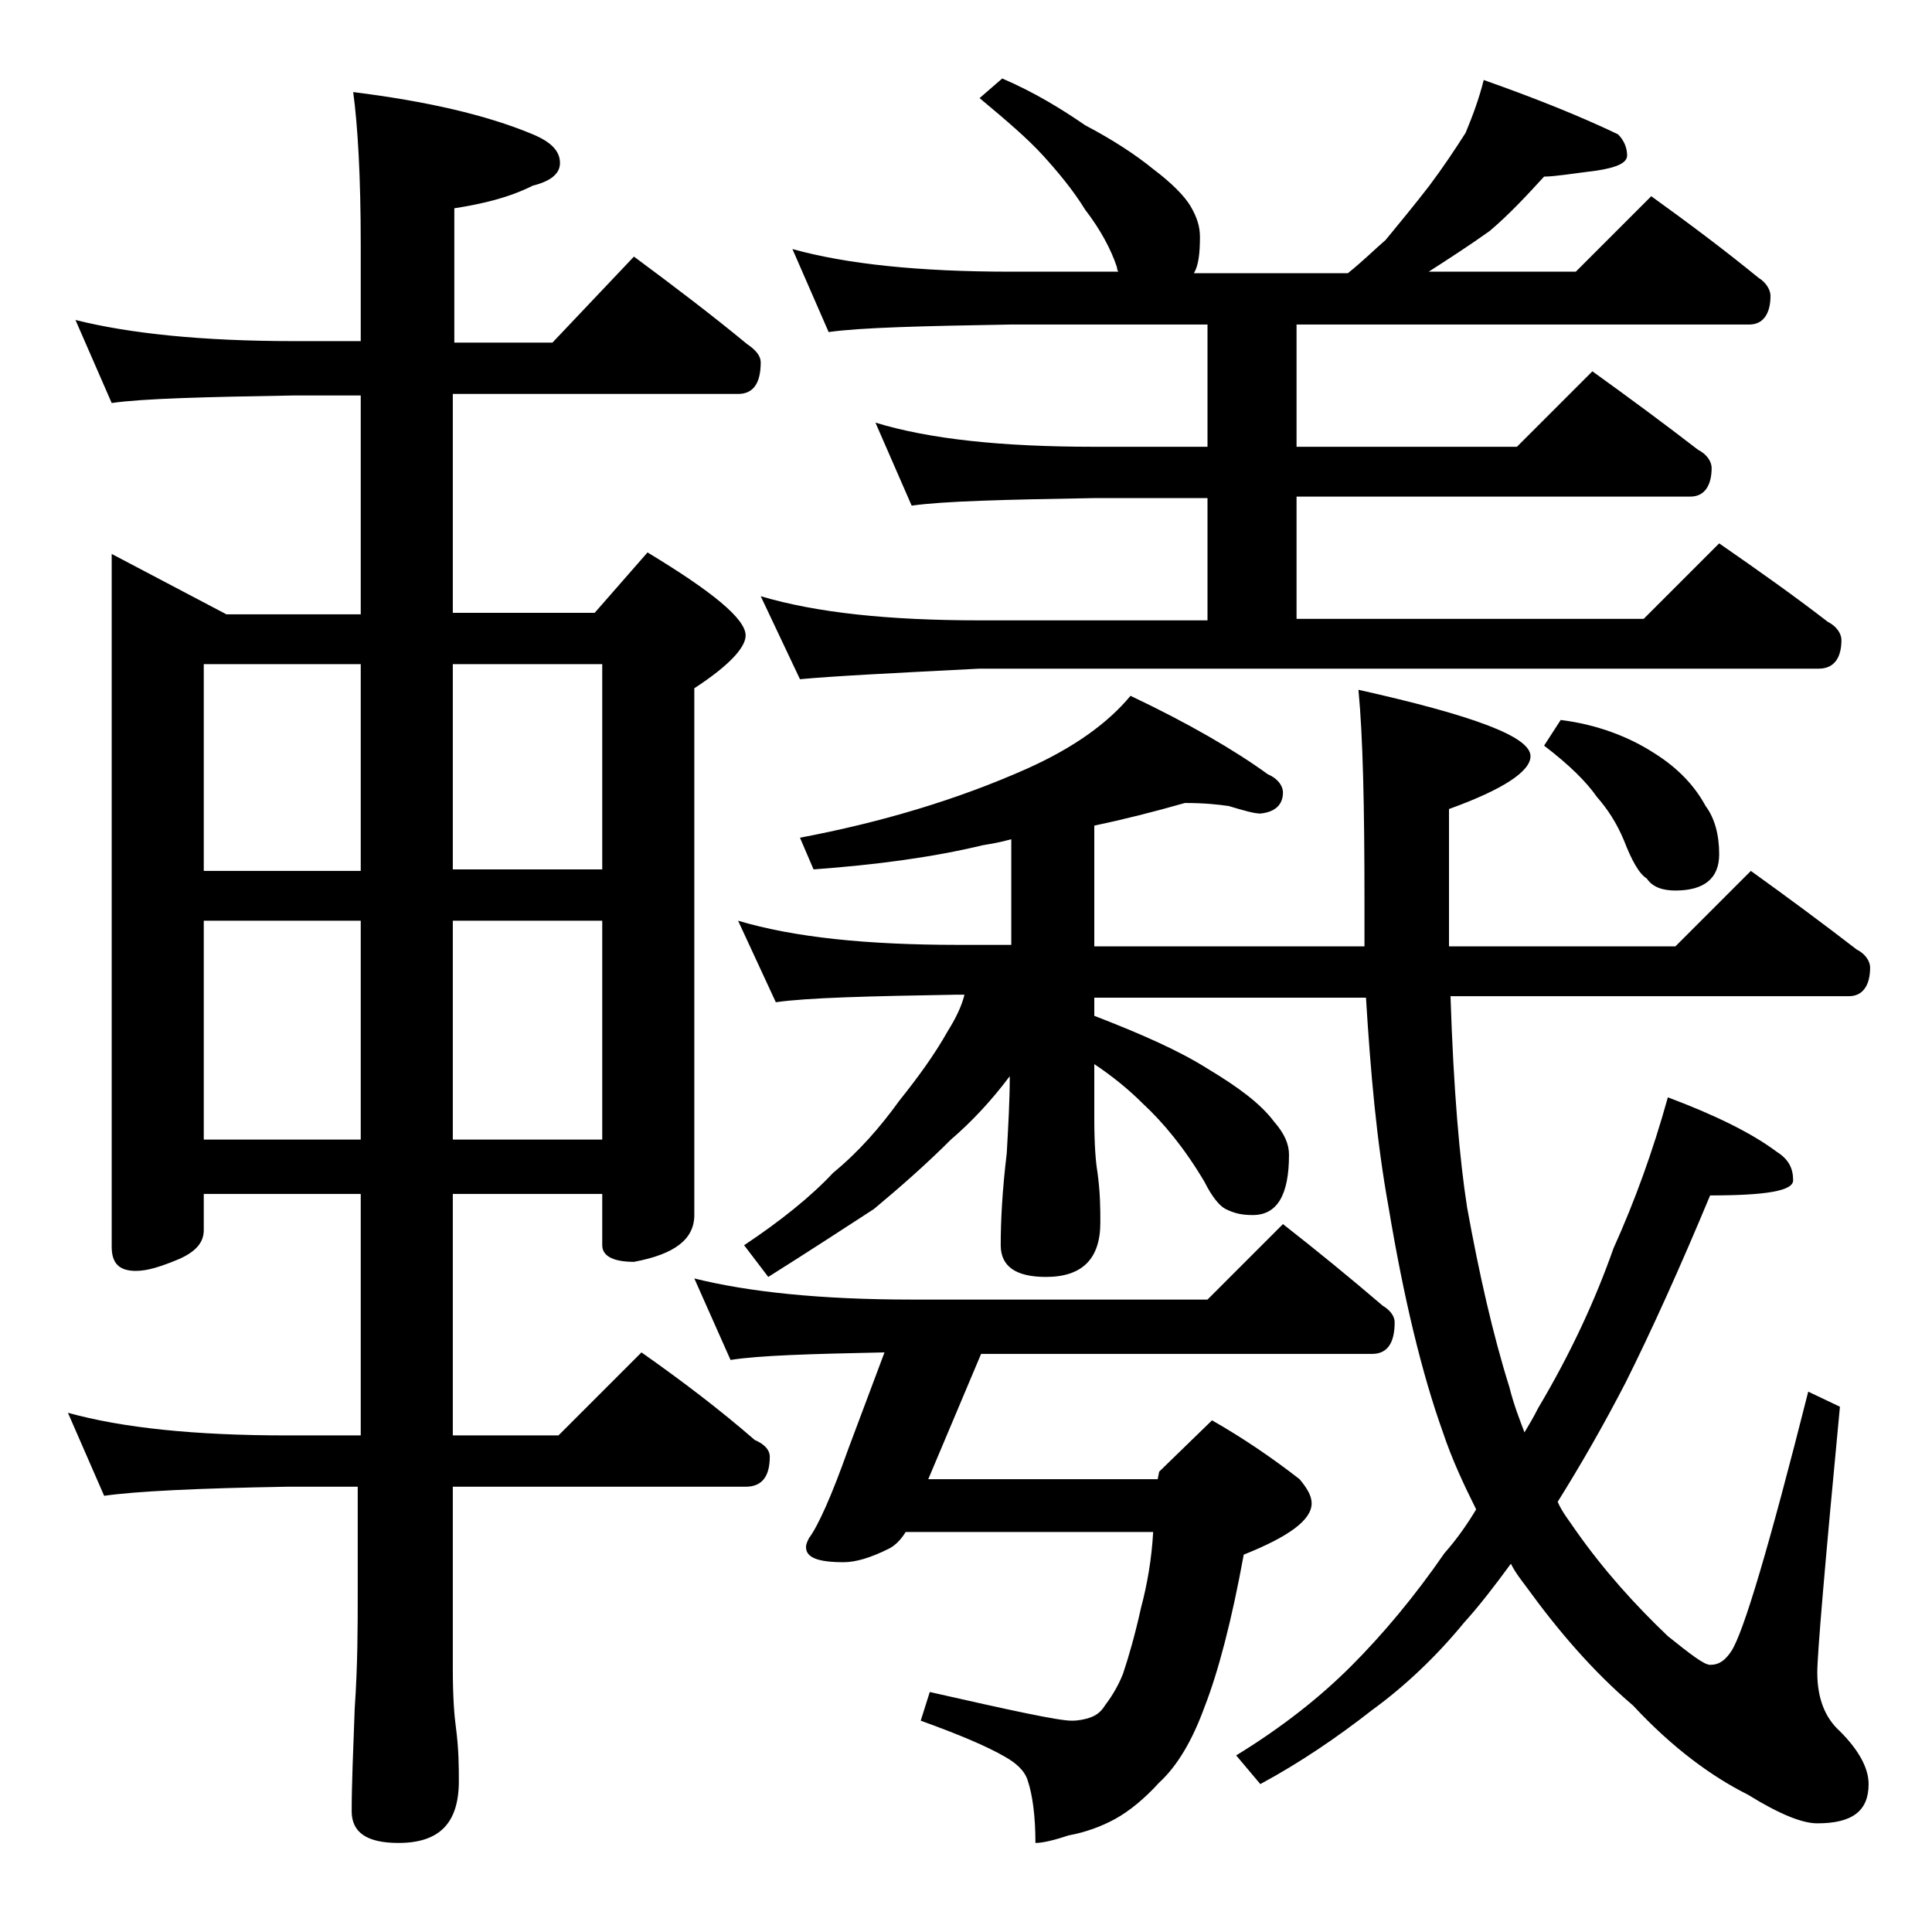 <?xml version="1.0" encoding="utf-8"?>
<!-- Generator: Adobe Illustrator 18.0.0, SVG Export Plug-In . SVG Version: 6.00 Build 0)  -->
<!DOCTYPE svg PUBLIC "-//W3C//DTD SVG 1.1//EN" "http://www.w3.org/Graphics/SVG/1.1/DTD/svg11.dtd">
<svg version="1.1" id="Layer_1" xmlns="http://www.w3.org/2000/svg" xmlns:xlink="http://www.w3.org/1999/xlink" x="0px" y="0px"
	 viewBox="0 0 128 128" enable-background="new 0 0 128 128" xml:space="preserve">
<path d="M5,21.2c3.6,0.9,8.4,1.4,14.5,1.4h4.4v-6.4c0-4.5-0.2-7.9-0.5-10.1c4.8,0.6,8.8,1.5,11.9,2.8c1.2,0.5,1.8,1.1,1.8,1.9
	c0,0.7-0.6,1.2-1.8,1.5c-1.6,0.8-3.3,1.2-5.2,1.5v8.9h6.5L42,17c2.7,2,5.2,3.9,7.5,5.8c0.6,0.4,0.9,0.8,0.9,1.2
	c0,1.4-0.5,2.1-1.5,2.1H30v14.5h9.4l3.5-4c4.3,2.6,6.5,4.4,6.5,5.5c0,0.8-1.1,2-3.4,3.5v34.9c0,1.6-1.3,2.6-4,3.1
	c-1.4,0-2.1-0.4-2.1-1.1v-3.4H30v16h7l5.5-5.5c2.7,1.9,5.2,3.8,7.5,5.8c0.7,0.3,1,0.7,1,1.1c0,1.3-0.5,2-1.6,2H30v12.1
	c0,1.8,0.1,3.1,0.2,3.8c0.2,1.5,0.2,2.7,0.2,3.6c0,2.8-1.3,4.1-4,4.1c-2.1,0-3.1-0.7-3.1-2.1c0-1.8,0.1-4,0.2-6.8
	c0.2-2.9,0.2-5.5,0.2-7.6v-7.1H19c-5.9,0.1-10,0.3-12.1,0.6l-2.4-5.5c3.6,1,8.4,1.5,14.5,1.5h4.9v-16H13.5v2.4
	c0,0.8-0.5,1.4-1.6,1.9c-1.2,0.5-2.1,0.8-2.9,0.8c-1.1,0-1.6-0.5-1.6-1.6V36.7l7.6,4h8.9V26.2h-4.4c-5.9,0.1-10,0.2-12.1,0.5L5,21.2
	z M13.5,57.7h10.4V44H13.5V57.7z M13.5,75.5h10.4V61H13.5V75.5z M30,44v13.6h9.9V44H30z M30,61v14.5h9.9V61H30z M46,84.7
	c3.6,0.9,8.4,1.4,14.4,1.4H80l5-5c2.3,1.8,4.5,3.6,6.6,5.4c0.5,0.3,0.8,0.7,0.8,1.1c0,1.4-0.5,2.1-1.5,2.1H65L61.5,98h15.2l0.1-0.5
	l3.5-3.4c2.1,1.2,4,2.5,5.8,3.9c0.5,0.6,0.8,1.1,0.8,1.6c0,1.1-1.5,2.2-4.5,3.4c-0.8,4.4-1.7,7.8-2.6,10.1c-0.8,2.2-1.8,3.9-3,5
	c-1,1.1-2,1.9-2.9,2.4c-0.9,0.5-2,0.9-3.1,1.1c-0.9,0.3-1.7,0.5-2.2,0.5c0-1.8-0.2-3.2-0.5-4.1c-0.2-0.7-0.8-1.2-1.5-1.6
	c-1.2-0.7-3.1-1.5-5.6-2.4l0.6-1.9c5.3,1.2,8.5,1.9,9.4,1.9c0.5,0,0.9-0.1,1.2-0.2c0.3-0.1,0.7-0.3,1-0.8c0.3-0.4,0.8-1.1,1.2-2.1
	c0.4-1.2,0.8-2.6,1.2-4.4c0.4-1.5,0.7-3.2,0.8-5H60c-0.3,0.5-0.7,0.9-1.1,1.1c-1.2,0.6-2.2,0.9-3,0.9c-1.7,0-2.5-0.3-2.5-1
	c0-0.2,0.1-0.4,0.2-0.6c0.6-0.8,1.5-2.8,2.6-5.9l2.4-6.4c-4.9,0.1-8.3,0.2-10.2,0.5L46,84.7z M78.5,53.2c-2.1,0.6-4.1,1.1-6,1.5v8
	h17.9v-3c0-6.2-0.1-10.9-0.4-14c7.6,1.7,11.4,3.1,11.4,4.4c0,1-1.8,2.2-5.4,3.5v9.1h15l5-5c2.5,1.8,4.8,3.5,7,5.2
	c0.6,0.3,0.9,0.8,0.9,1.2c0,1.2-0.5,1.9-1.4,1.9H96.1c0.2,6.2,0.6,10.8,1.1,14c0.8,4.4,1.7,8.4,2.8,11.9c0.3,1.2,0.7,2.2,1,3
	c0.3-0.5,0.6-1,0.9-1.6c2.2-3.7,3.8-7.2,5-10.6c1.4-3.1,2.6-6.4,3.6-10c3.2,1.2,5.6,2.4,7.2,3.6c0.8,0.5,1.1,1.1,1.1,1.9
	c0,0.7-1.8,1-5.5,1c-2,4.8-3.9,9-5.6,12.4c-1.5,2.9-3,5.5-4.5,7.9c0.3,0.7,0.8,1.3,1.2,1.9c1.9,2.7,4,5,6.1,7
	c1.5,1.2,2.4,1.9,2.8,1.9c0.6,0,1-0.3,1.4-0.9c0.8-1.2,2.5-6.9,5.1-17.2l2.1,1c-1,10.5-1.5,16.4-1.5,17.6c0,1.7,0.5,3,1.5,3.9
	c1.2,1.2,1.9,2.4,1.9,3.5c0,1.8-1.1,2.6-3.4,2.6c-1,0-2.5-0.6-4.6-1.9c-2.4-1.2-5-3.1-7.6-5.9c-2.7-2.3-5-5-7.1-7.9
	c-0.3-0.4-0.7-0.9-1-1.5c-1.1,1.5-2.1,2.8-3.1,3.9c-1.8,2.2-3.9,4.2-6.1,5.8c-2.3,1.8-4.8,3.5-7.4,4.9l-1.6-1.9
	c3.1-1.9,5.6-3.9,7.6-5.9c2.1-2.1,4.2-4.6,6.2-7.5c0.8-0.9,1.5-1.9,2.1-2.9c-0.8-1.6-1.6-3.3-2.2-5.1c-1.4-3.9-2.6-8.9-3.6-14.9
	c-0.8-4.4-1.2-9-1.5-13.9h-18v1.2c3.1,1.2,5.6,2.3,7.5,3.5c2,1.2,3.5,2.3,4.4,3.5c0.7,0.8,1,1.5,1,2.2c0,2.7-0.8,4-2.4,4
	c-0.7,0-1.2-0.1-1.8-0.4c-0.4-0.2-0.9-0.8-1.4-1.8c-1.3-2.2-2.7-3.9-4.1-5.2c-0.9-0.9-2-1.8-3.2-2.6v3.6c0,1.8,0.1,2.9,0.2,3.5
	c0.2,1.4,0.2,2.5,0.2,3.4c0,2.4-1.2,3.6-3.6,3.6c-2,0-3-0.7-3-2.1c0-1.6,0.1-3.6,0.4-6.1c0.1-1.8,0.2-3.5,0.2-5.1
	c-1.2,1.6-2.5,3-3.9,4.2c-1.6,1.6-3.3,3.1-5.1,4.6c-2,1.3-4.3,2.8-7,4.5l-1.6-2.1c2.4-1.6,4.4-3.2,5.9-4.8c1.7-1.4,3.1-3,4.4-4.8
	c1.2-1.5,2.3-3,3.2-4.6c0.5-0.8,0.9-1.6,1.1-2.4h-0.5c-5.9,0.1-9.9,0.2-12,0.5L48.9,61c3.7,1.1,8.5,1.6,14.6,1.6H67v-7
	c-0.7,0.2-1.3,0.3-1.9,0.4c-3.3,0.8-7.1,1.3-11.2,1.6L53,55.5c5.3-1,10.4-2.5,15.1-4.6c3.1-1.4,5.3-3,6.8-4.8
	c3.8,1.8,6.9,3.6,9.1,5.2c0.7,0.3,1,0.8,1,1.2c0,0.8-0.5,1.3-1.5,1.4c-0.4,0-1.1-0.2-2.1-0.5C80.7,53.3,79.8,53.2,78.5,53.2z
	 M66.4,5.2c2.1,0.9,3.9,2,5.5,3.1c1.9,1,3.4,2,4.5,2.9c1.2,0.9,2.1,1.8,2.5,2.5c0.4,0.7,0.6,1.3,0.6,2c0,1.1-0.1,1.9-0.4,2.4h10.2
	c1-0.8,1.8-1.6,2.5-2.2c0.9-1.1,1.9-2.3,2.9-3.6c0.9-1.2,1.7-2.4,2.4-3.5c0.5-1.2,0.9-2.3,1.2-3.5c3.4,1.2,6.4,2.4,8.9,3.6
	c0.4,0.4,0.6,0.9,0.6,1.4s-0.7,0.8-2,1c-1.6,0.2-2.8,0.4-3.5,0.4c-1.1,1.2-2.3,2.5-3.6,3.6c-1.4,1-2.8,1.9-4.2,2.8
	C94.4,18,94.3,18,94.2,18h10.2l5-5c2.5,1.8,4.9,3.6,7.1,5.4c0.5,0.3,0.8,0.8,0.8,1.2c0,1.2-0.5,1.9-1.4,1.9H85.9v8.1h14.6l5-5
	c2.5,1.8,4.8,3.5,7,5.2c0.6,0.3,0.9,0.8,0.9,1.2c0,1.2-0.5,1.9-1.4,1.9H85.9v8.1h23l5-5c2.6,1.8,5,3.5,7.2,5.2
	c0.6,0.3,0.9,0.8,0.9,1.2c0,1.2-0.5,1.9-1.5,1.9H64.9C59,44.6,55.1,44.8,53,45l-2.6-5.5c3.7,1.1,8.5,1.6,14.5,1.6H80V33h-7.5
	c-5.9,0.1-10,0.2-12.1,0.5L58,28c3.6,1.1,8.4,1.6,14.5,1.6H80v-8.1H67c-5.9,0.1-10,0.2-12.1,0.5l-2.4-5.5c3.6,1,8.4,1.5,14.5,1.5
	h7.1C74,17.9,74,17.7,74,17.7c-0.4-1.2-1.1-2.5-2.1-3.8c-0.8-1.3-1.8-2.5-2.8-3.6c-1-1.1-2.4-2.3-4.2-3.8L66.4,5.2z M103.4,47.7
	c2.4,0.3,4.5,1.1,6.2,2.2c1.6,1,2.7,2.2,3.4,3.5c0.6,0.8,0.9,1.9,0.9,3.2c0,1.6-1,2.4-2.9,2.4c-0.8,0-1.5-0.2-1.9-0.8
	c-0.5-0.3-1-1.2-1.5-2.5c-0.5-1.2-1.1-2.1-1.8-2.9c-0.7-1-1.8-2.1-3.5-3.4L103.4,47.7z"/>
</svg>
